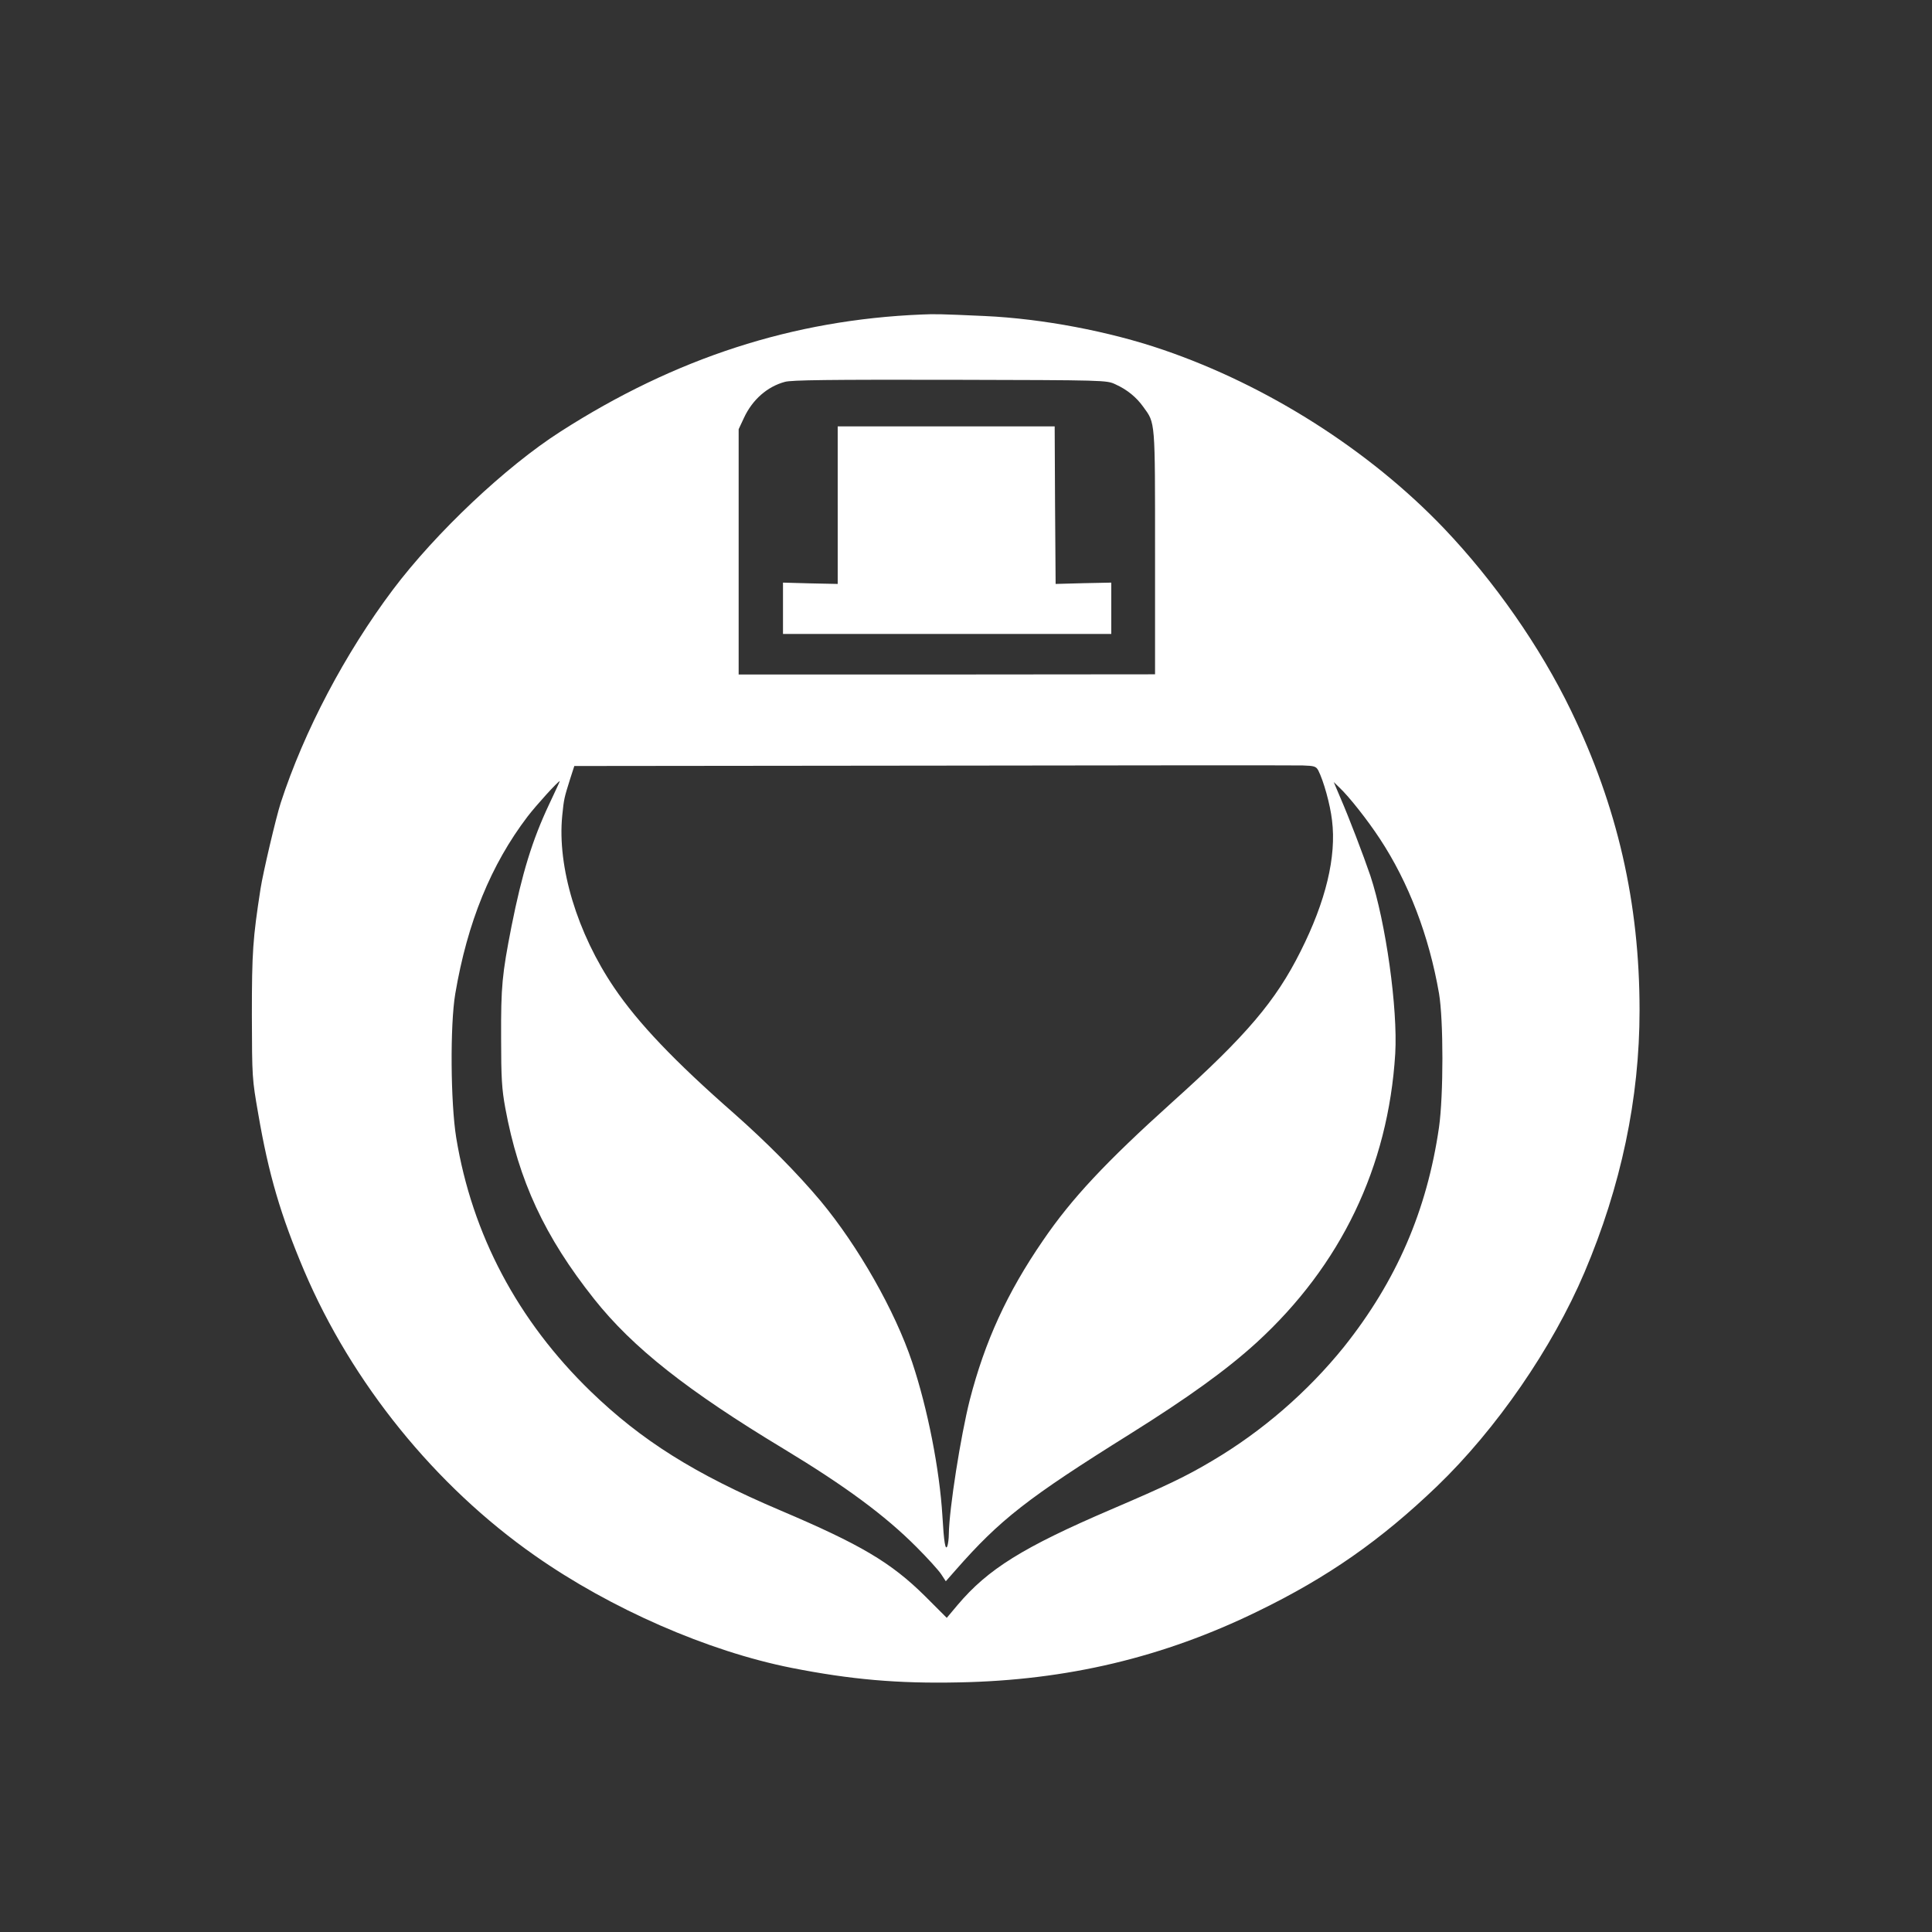 <?xml version="1.0" standalone="no"?>
<!DOCTYPE svg PUBLIC "-//W3C//DTD SVG 20010904//EN"
 "http://www.w3.org/TR/2001/REC-SVG-20010904/DTD/svg10.dtd">
<svg version="1.0" xmlns="http://www.w3.org/2000/svg"
 width="1024pt" height="1024pt" viewBox="0 0 1024 1024"
 preserveAspectRatio="xMidYMid meet">

<rect x="0" y="0" width="1024" height="1024" fill="#333333" stroke="none"/>

<g transform="translate(0,1024) scale(0.1,-0.1)"
fill="#ffffff" stroke="none">
<path d="M4885 8573 c-681 -28 -1306 -230 -1915 -621 -289 -185 -660 -535
-888 -838 -253 -337 -470 -748 -594 -1129 -25 -77 -94 -371 -107 -455 -41
-265 -46 -336 -46 -670 1 -333 1 -336 34 -525 55 -321 119 -537 243 -830 254
-596 694 -1140 1223 -1510 402 -282 917 -507 1360 -595 314 -62 564 -84 888
-77 572 11 1082 132 1582 376 373 181 654 378 952 664 314 302 611 733 781
1133 194 457 292 922 292 1389 0 569 -117 1080 -364 1590 -163 337 -406 685
-674 966 -395 413 -934 756 -1487 945 -286 98 -640 165 -945 179 -241 11 -266
11 -335 8z m1027 -370 c62 -28 111 -68 148 -120 64 -88 62 -65 62 -773 l0
-644 -1104 -1 -1103 0 0 650 0 650 28 60 c45 97 124 166 217 191 34 10 241 12
875 11 829 -2 830 -2 877 -24z m1075 -2046 c28 -55 63 -179 73 -265 24 -193
-33 -429 -167 -695 -131 -262 -287 -446 -678 -797 -354 -319 -535 -512 -687
-735 -191 -278 -308 -535 -388 -845 -48 -190 -109 -576 -111 -710 0 -25 -4
-54 -8 -65 -10 -25 -18 19 -26 160 -15 247 -78 568 -160 814 -91 273 -287 617
-486 856 -125 149 -286 311 -459 464 -315 276 -508 479 -634 665 -197 290
-303 641 -276 913 9 89 10 93 42 195 l22 68 1895 2 c1043 2 1927 2 1965 1 63
-2 71 -5 83 -26z m-4077 -181 c-89 -189 -143 -365 -199 -646 -50 -256 -56
-317 -55 -590 0 -216 4 -273 22 -372 71 -386 209 -683 471 -1013 204 -257 492
-485 1006 -795 324 -196 536 -352 703 -520 58 -58 116 -122 130 -143 l25 -38
51 58 c237 270 382 383 926 723 305 191 511 339 670 484 447 409 698 931 735
1531 14 239 -50 697 -132 944 -36 106 -114 310 -158 411 l-36 85 31 -30 c50
-47 148 -171 213 -270 153 -232 261 -515 314 -820 24 -141 24 -541 0 -710 -64
-442 -226 -815 -504 -1164 -192 -238 -433 -447 -697 -603 -141 -84 -242 -132
-536 -258 -469 -201 -654 -317 -814 -506 l-58 -69 -116 116 c-180 178 -341
273 -767 454 -454 193 -735 370 -1004 630 -387 375 -629 832 -713 1345 -30
185 -33 598 -5 763 64 378 189 684 383 939 46 60 162 188 171 188 1 0 -25 -56
-57 -124z"/>
<path d="M4440 7562 l0 -417 -145 3 -145 4 0 -136 0 -136 870 0 870 0 0 136 0
136 -147 -3 -148 -4 -3 418 -2 417 -575 0 -575 0 0 -418z"/>
</g>
</svg>
